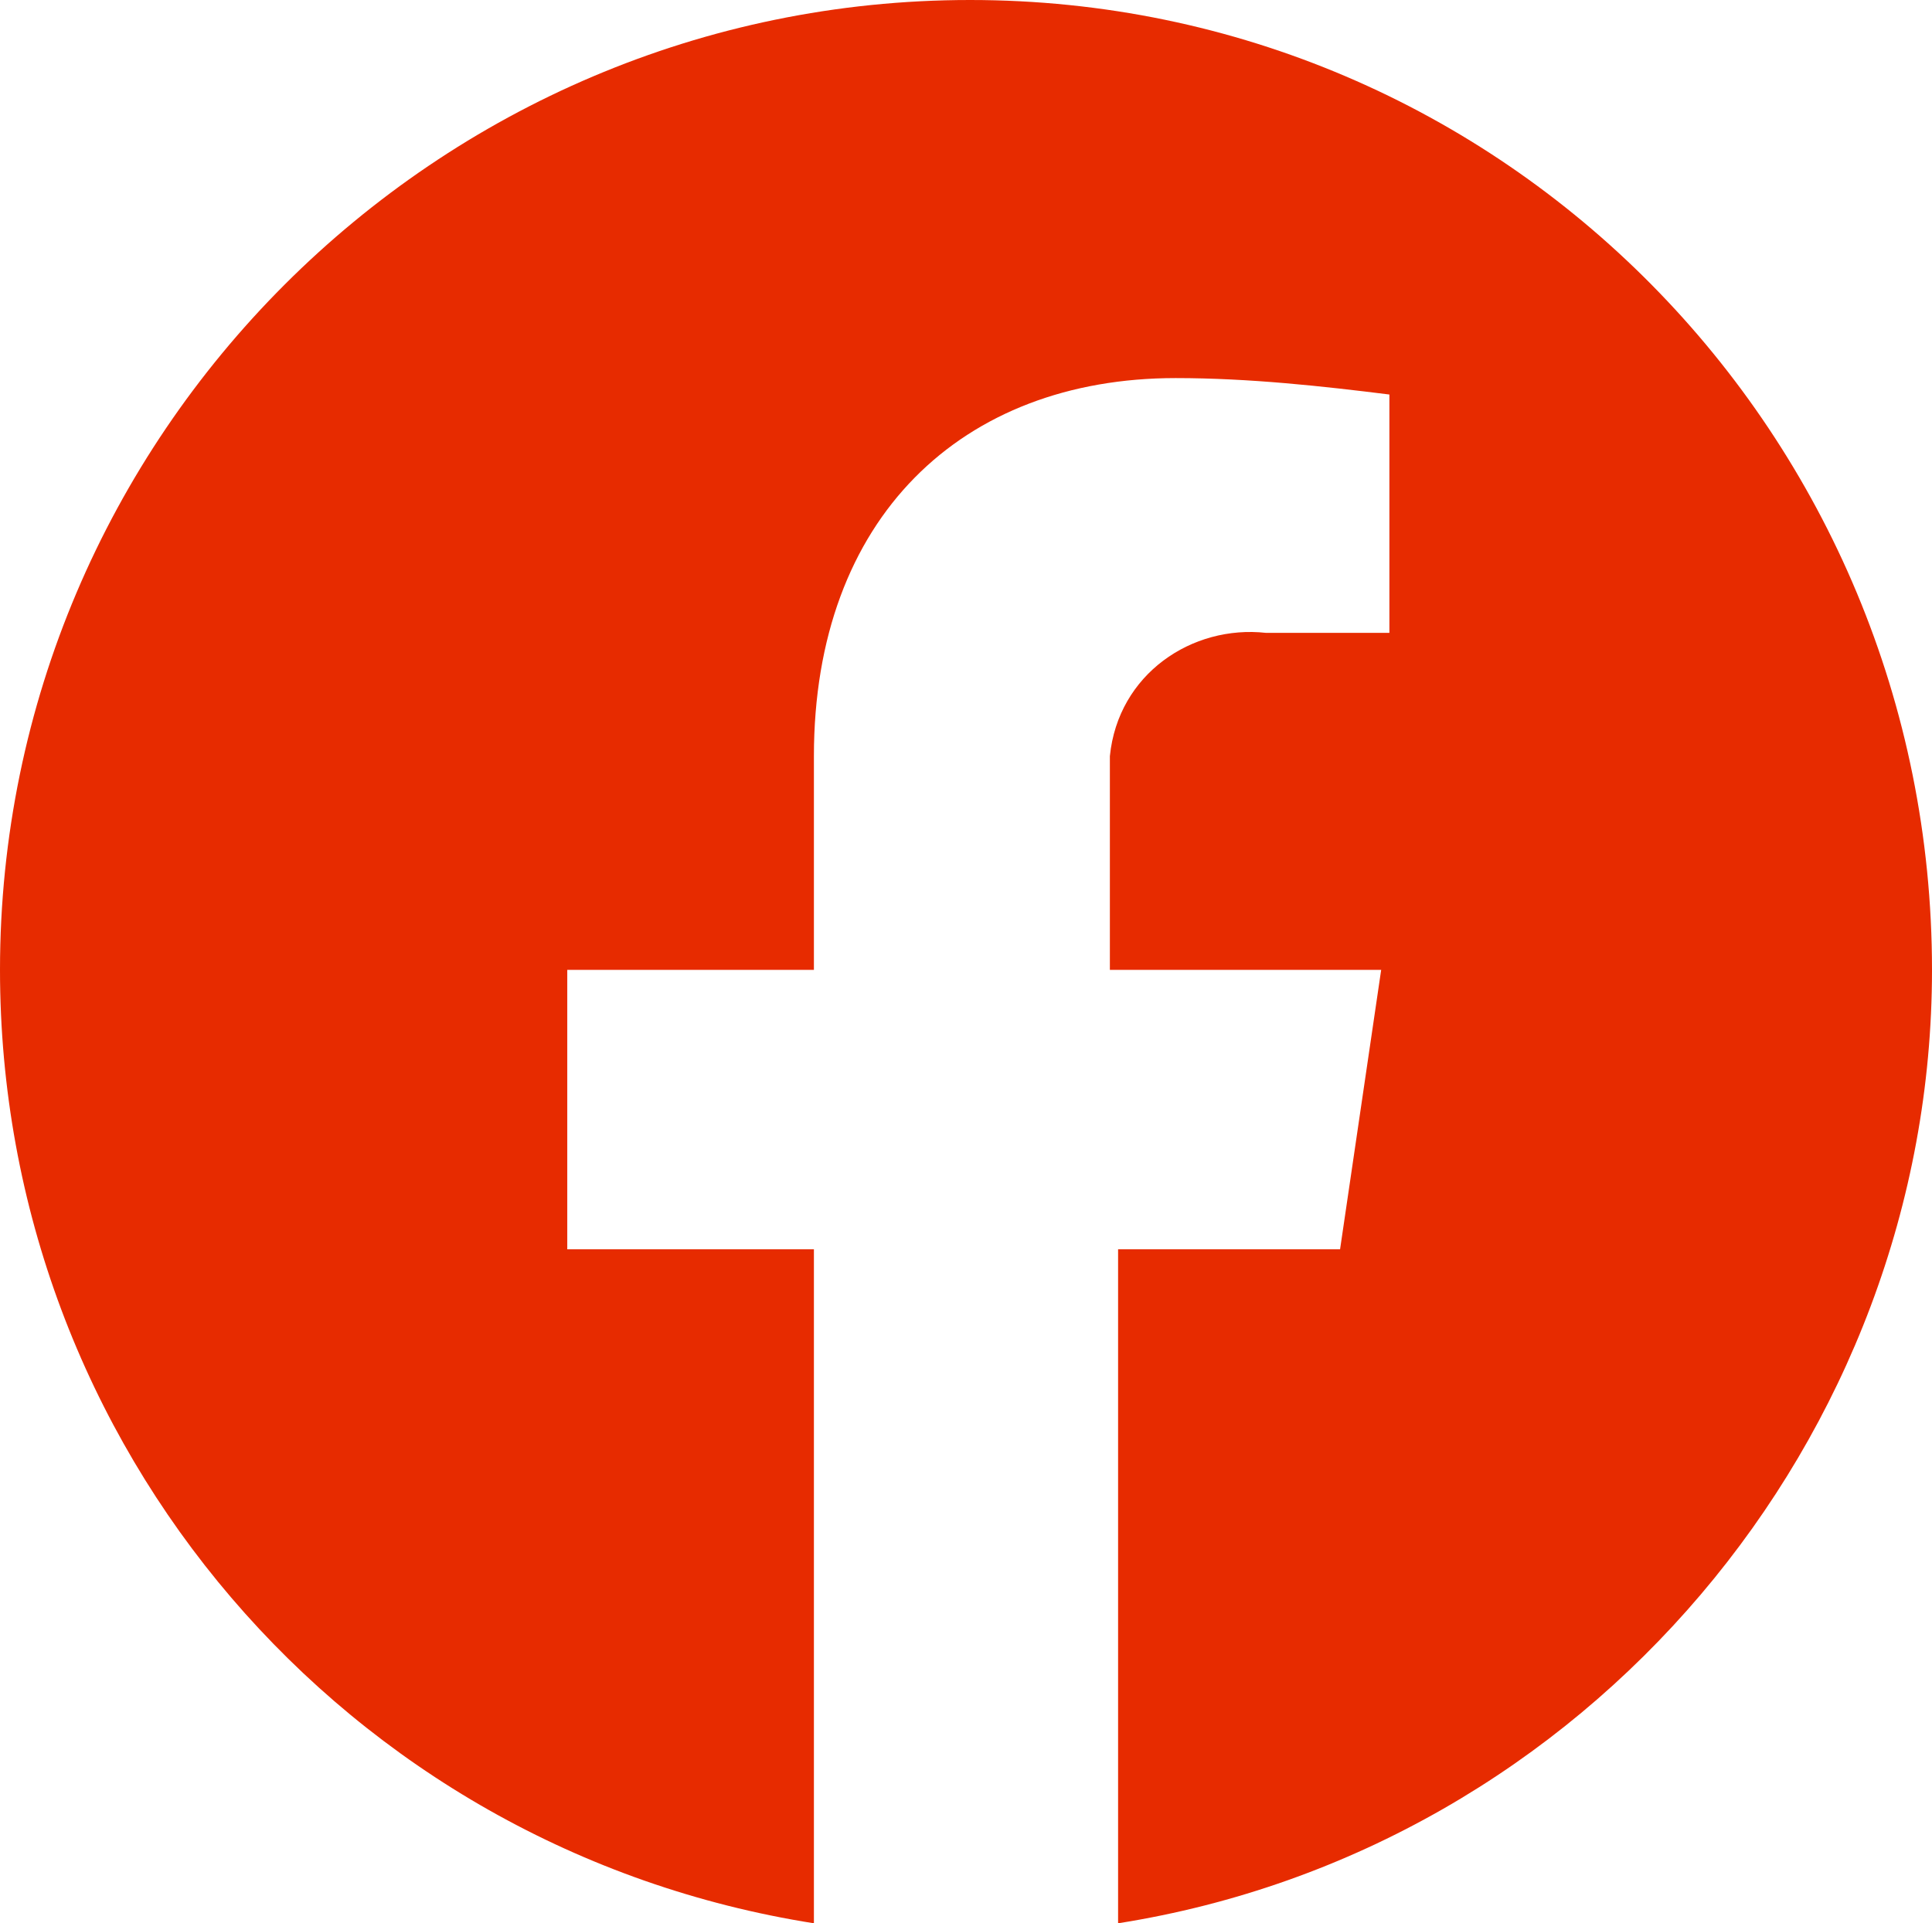 <?xml version="1.0" encoding="utf-8"?>
<!-- Generator: Adobe Illustrator 24.0.2, SVG Export Plug-In . SVG Version: 6.00 Build 0)  -->
<svg version="1.1" id="レイヤー_1" xmlns="http://www.w3.org/2000/svg" xmlns:xlink="http://www.w3.org/1999/xlink" x="0px"
	 y="0px" width="23.5px" height="23.4px" viewBox="0 0 23.5 23.4" style="enable-background:new 0 0 23.5 23.4;"
	 xml:space="preserve">
<style type="text/css">
	.st0{fill:#E72B00;}
</style>
<title>sns_fb</title>
<g id="レイヤー_2_1_">
	<g id="レイヤー_2-2">
		<path class="st0" d="M23.5,11.8C23.5,5.3,18.3,0,11.8,0S0,5.3,0,11.8c0,5.8,4.2,10.7,9.9,11.6v-8.2h-3v-3.4h3V9.2
			c0-2.9,1.8-4.6,4.4-4.6c0.9,0,1.8,0.1,2.6,0.2v2.9h-1.5c-0.9-0.1-1.8,0.5-1.9,1.5c0,0.1,0,0.3,0,0.4v2.2h3.3l-0.5,3.4h-2.7v8.2
			C19.3,22.5,23.5,17.5,23.5,11.8z"/>
	</g>
</g>
</svg>
